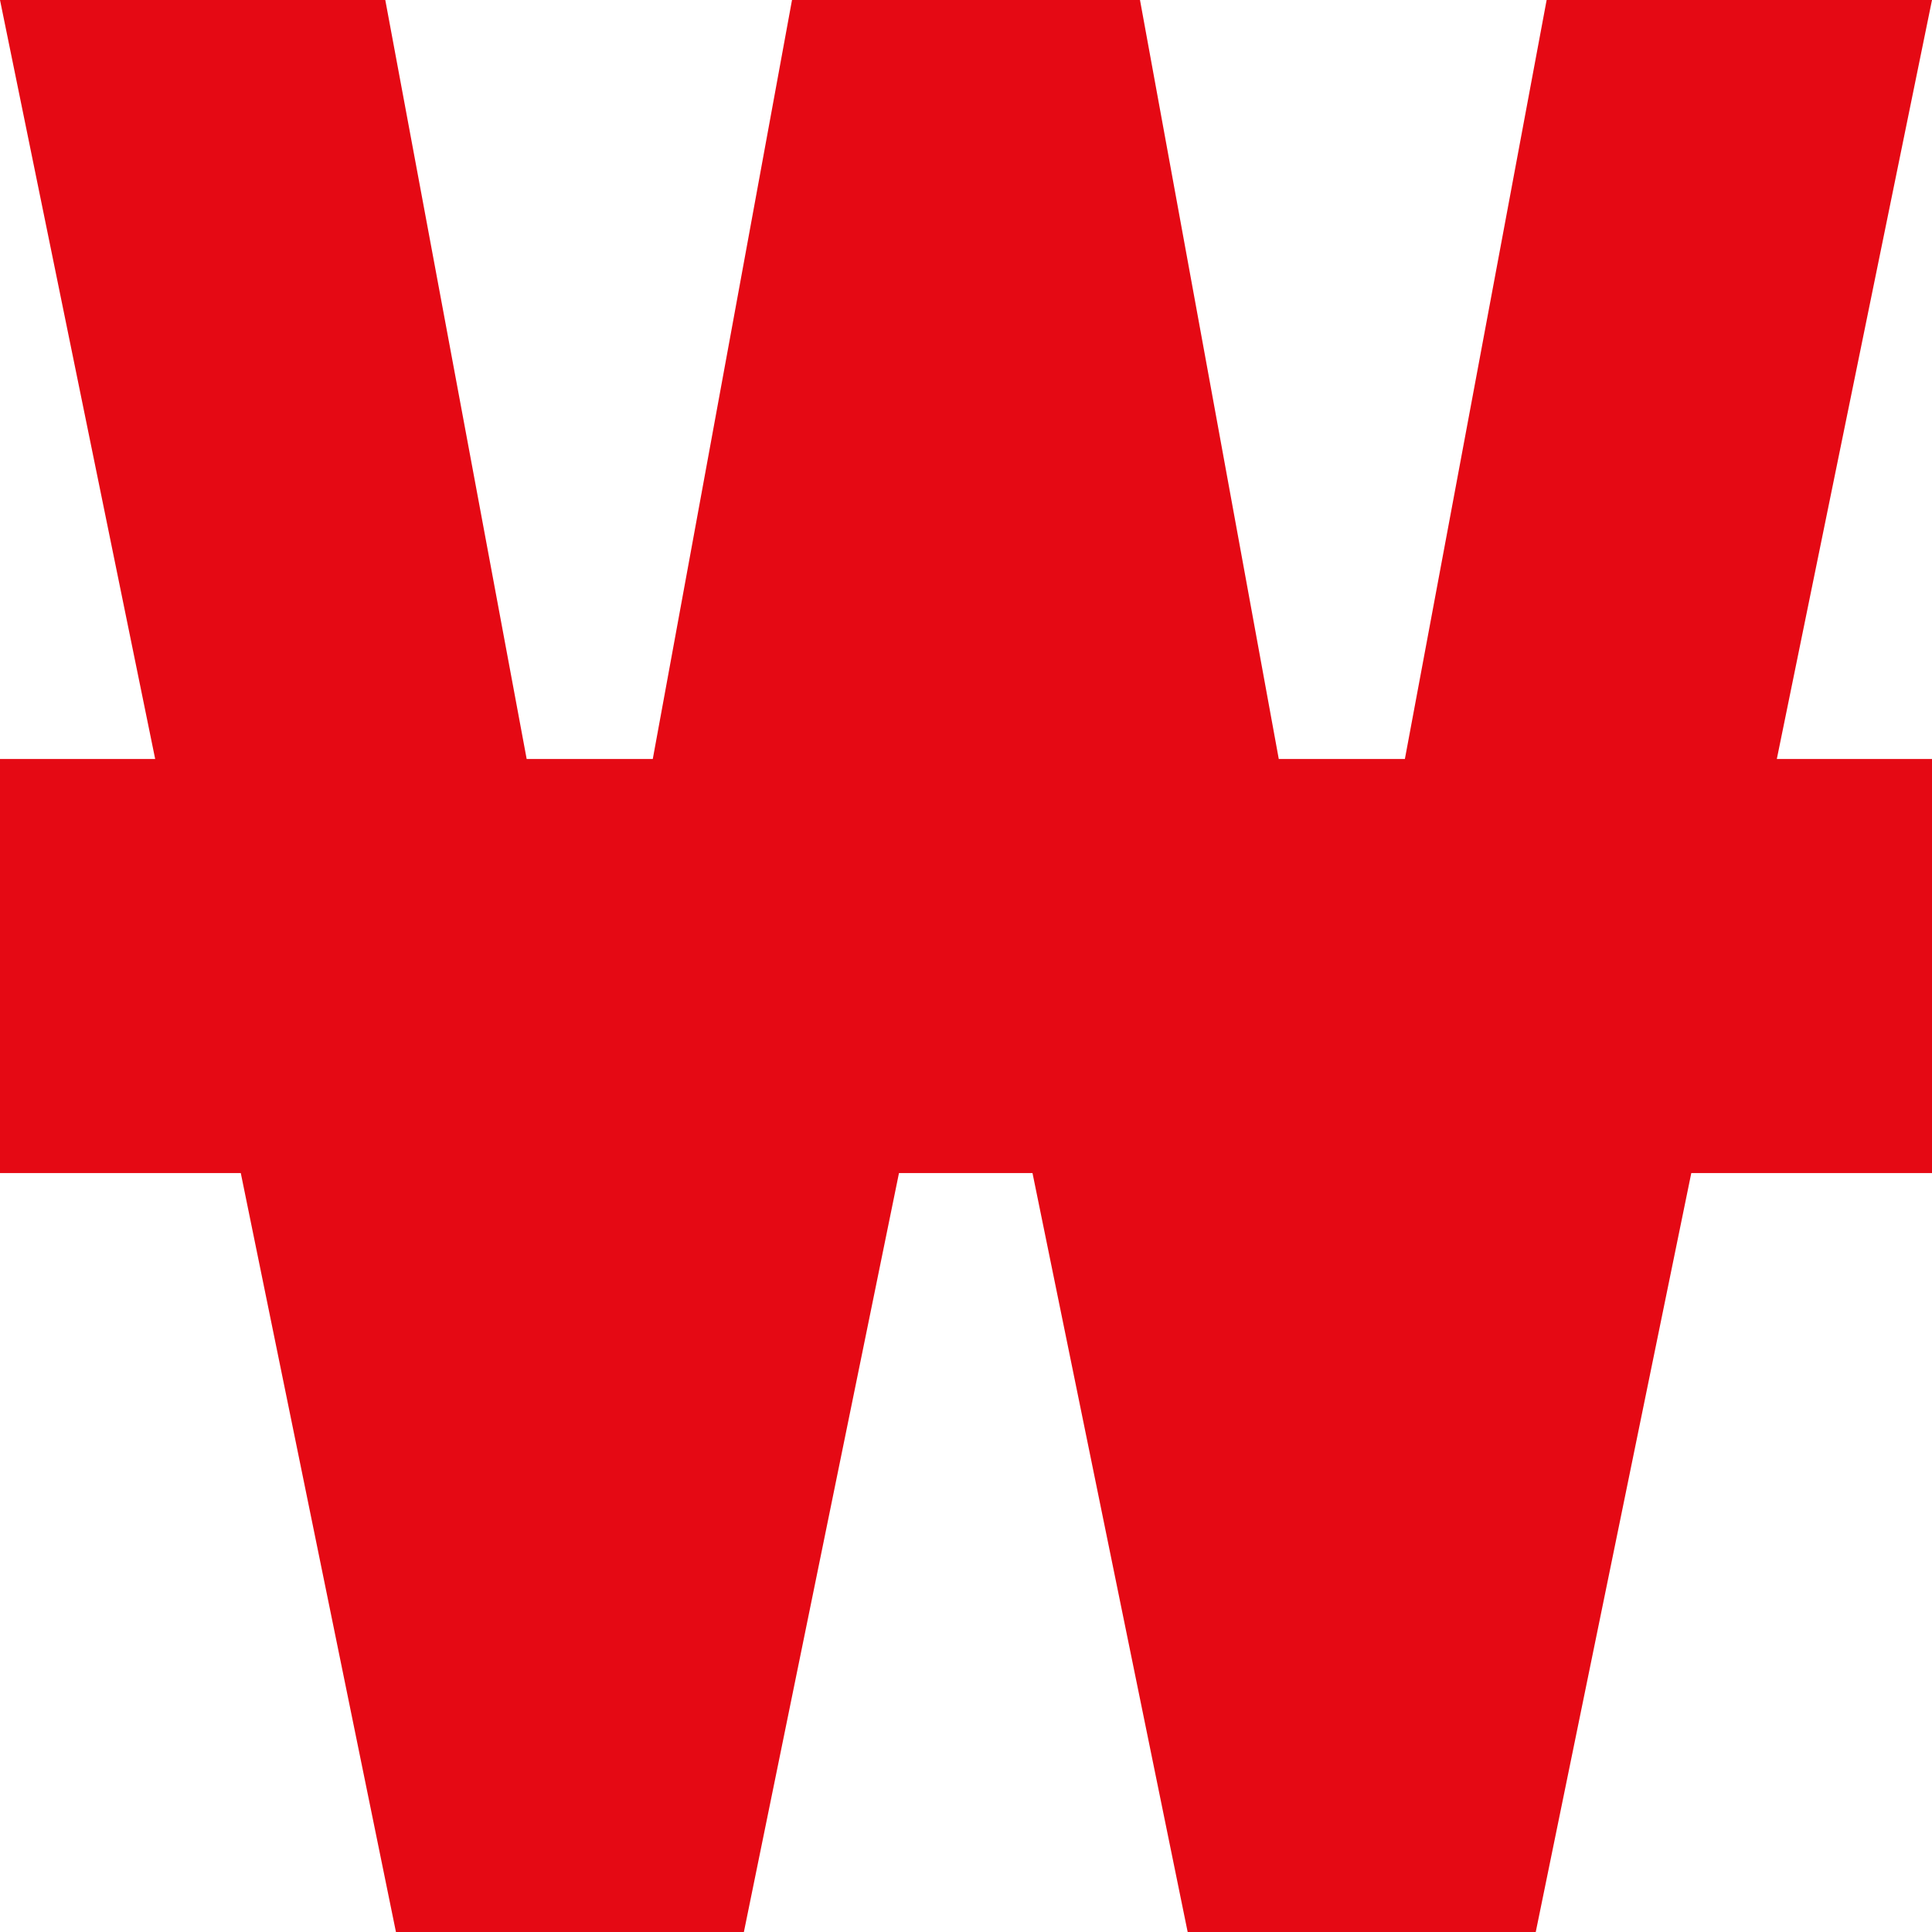<svg xmlns="http://www.w3.org/2000/svg" width="26.045" height="26.045" viewBox="0 0 26.045 26.045">
  <g id="winamax_red_favicon" data-name="winamax red favicon" transform="translate(-728 -5263)" style="isolation: isolate">
    <path id="Path_5244" data-name="Path 5244" d="M32.85,14,30.939,24.232h-1.7L27.368,14H22.677L20.8,24.232h-1.7L17.194,14H12l2.092,10.232H12v5.582h3.246l2.092,10.232h4.69l2.091-10.232h1.8l2.092,10.232h4.692L34.8,29.814h3.247V24.232H35.953L38.045,14Z" transform="translate(716 5249)" fill="#e50914"/>
  </g>
</svg>
